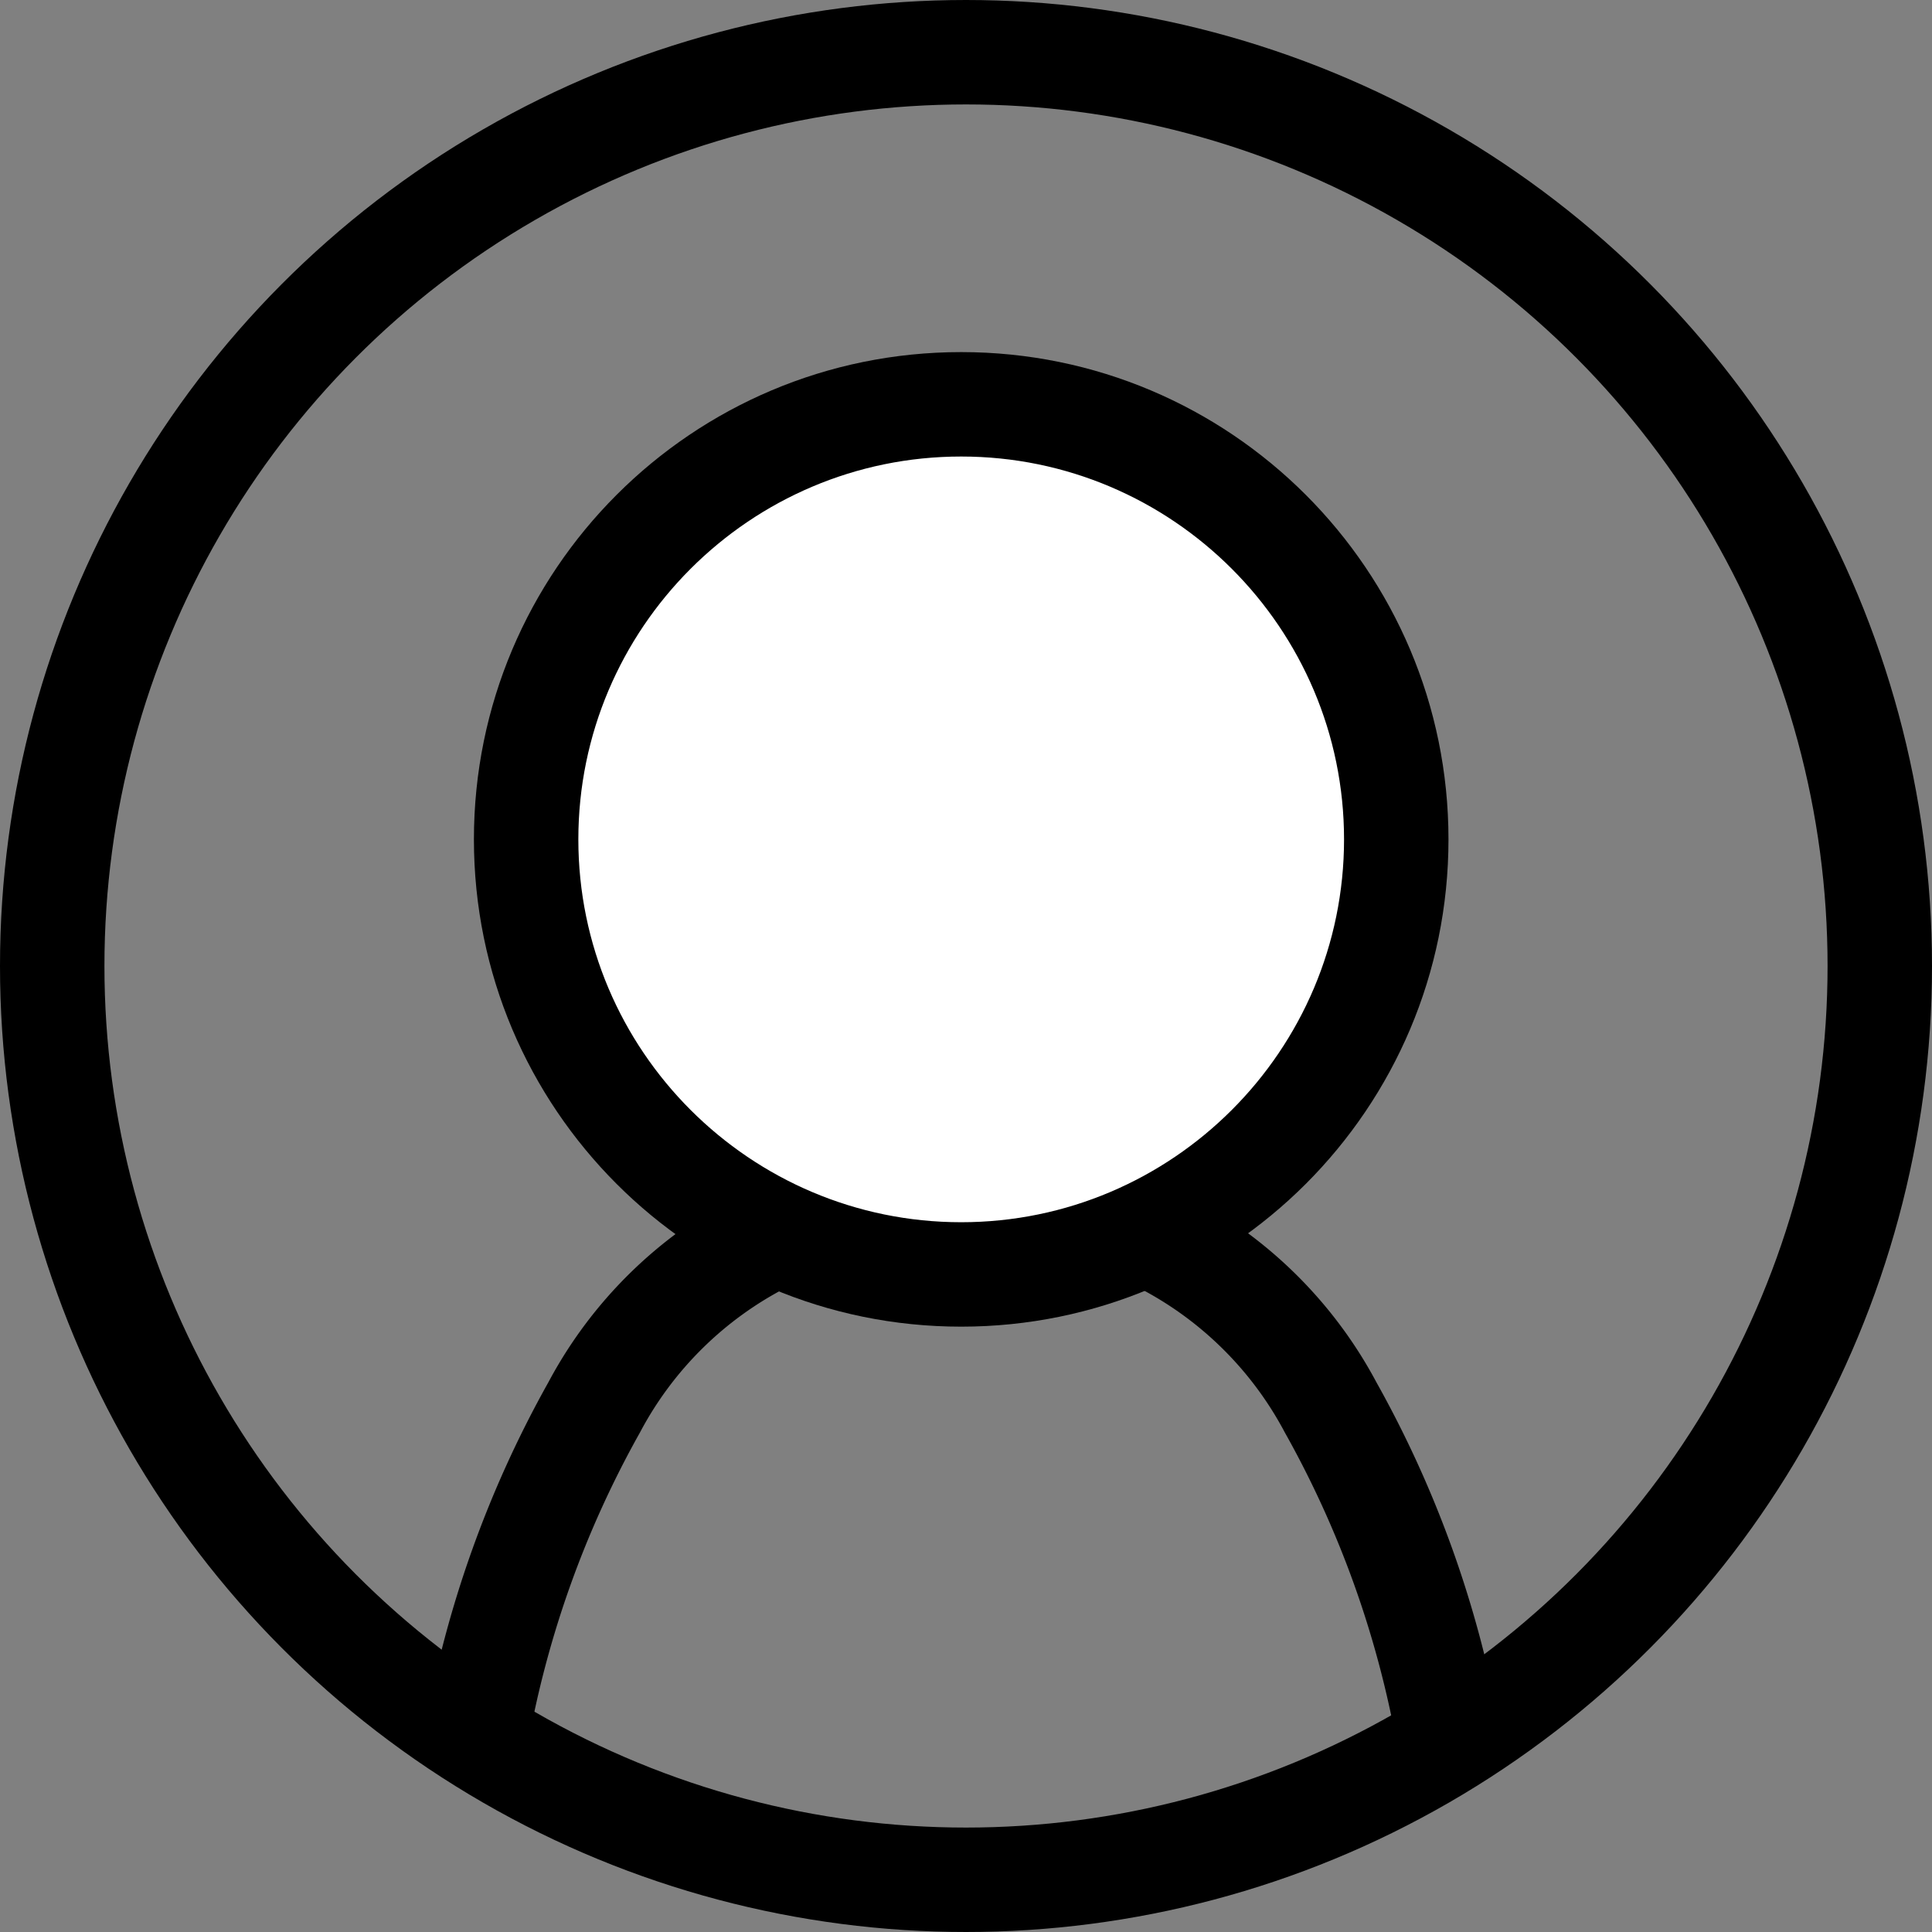 <svg xmlns="http://www.w3.org/2000/svg" width="37" height="37" viewBox="0 0 37 37">
  <rect x="0" y="0" width="37" height="37" fill="#808080" stroke="none"/>
  <g id="Group_177" data-name="Group 177" transform="translate(-862 -2771)">
    <g id="Ellipse_25" data-name="Ellipse 25" transform="translate(862 2771)" fill="none" stroke="#000" stroke-width="2">
      <circle cx="18.5" cy="18.5" r="18.5" stroke="none"/>
      <circle cx="18.5" cy="18.5" r="17.5" fill="none"/>
    </g>
    <g id="Path_38" data-name="Path 38" transform="translate(871.076 2777.743)" fill="#fff">
      <path d="M 9.332 17.664 C 4.738 17.664 1 13.926 1 9.332 C 1 4.738 4.738 1 9.332 1 C 13.926 1 17.664 4.738 17.664 9.332 C 17.664 13.926 13.926 17.664 9.332 17.664 Z" stroke="none"/>
      <path d="M 9.332 2 C 5.289 2 2 5.289 2 9.332 C 2 13.375 5.289 16.664 9.332 16.664 C 13.375 16.664 16.664 13.375 16.664 9.332 C 16.664 5.289 13.375 2 9.332 2 M 9.332 -1.9073486328125e-06 C 14.486 -1.9073486328125e-06 18.664 4.178 18.664 9.332 C 18.664 14.486 14.486 18.664 9.332 18.664 C 4.178 18.664 -1.9073486328125e-06 14.486 -1.9073486328125e-06 9.332 C -1.9073486328125e-06 4.178 4.178 -1.9073486328125e-06 9.332 -1.9073486328125e-06 Z" stroke="none" fill="#000"/>
    </g>
    <path id="Path_36" data-name="Path 36" d="M0,10.324a20.134,20.134,0,0,1,2.256-6.3,7.581,7.581,0,0,1,3.25-3.2" transform="translate(871.122 2793.931)" fill="none" stroke="#000" stroke-linecap="round" stroke-width="2"/>
    <path id="Path_37" data-name="Path 37" d="M5.506,10.324a20.134,20.134,0,0,0-2.256-6.3A7.581,7.581,0,0,0,0,.826" transform="translate(884.234 2793.931)" fill="none" stroke="#000" stroke-linecap="round" stroke-width="2"/>
  </g>
</svg>
